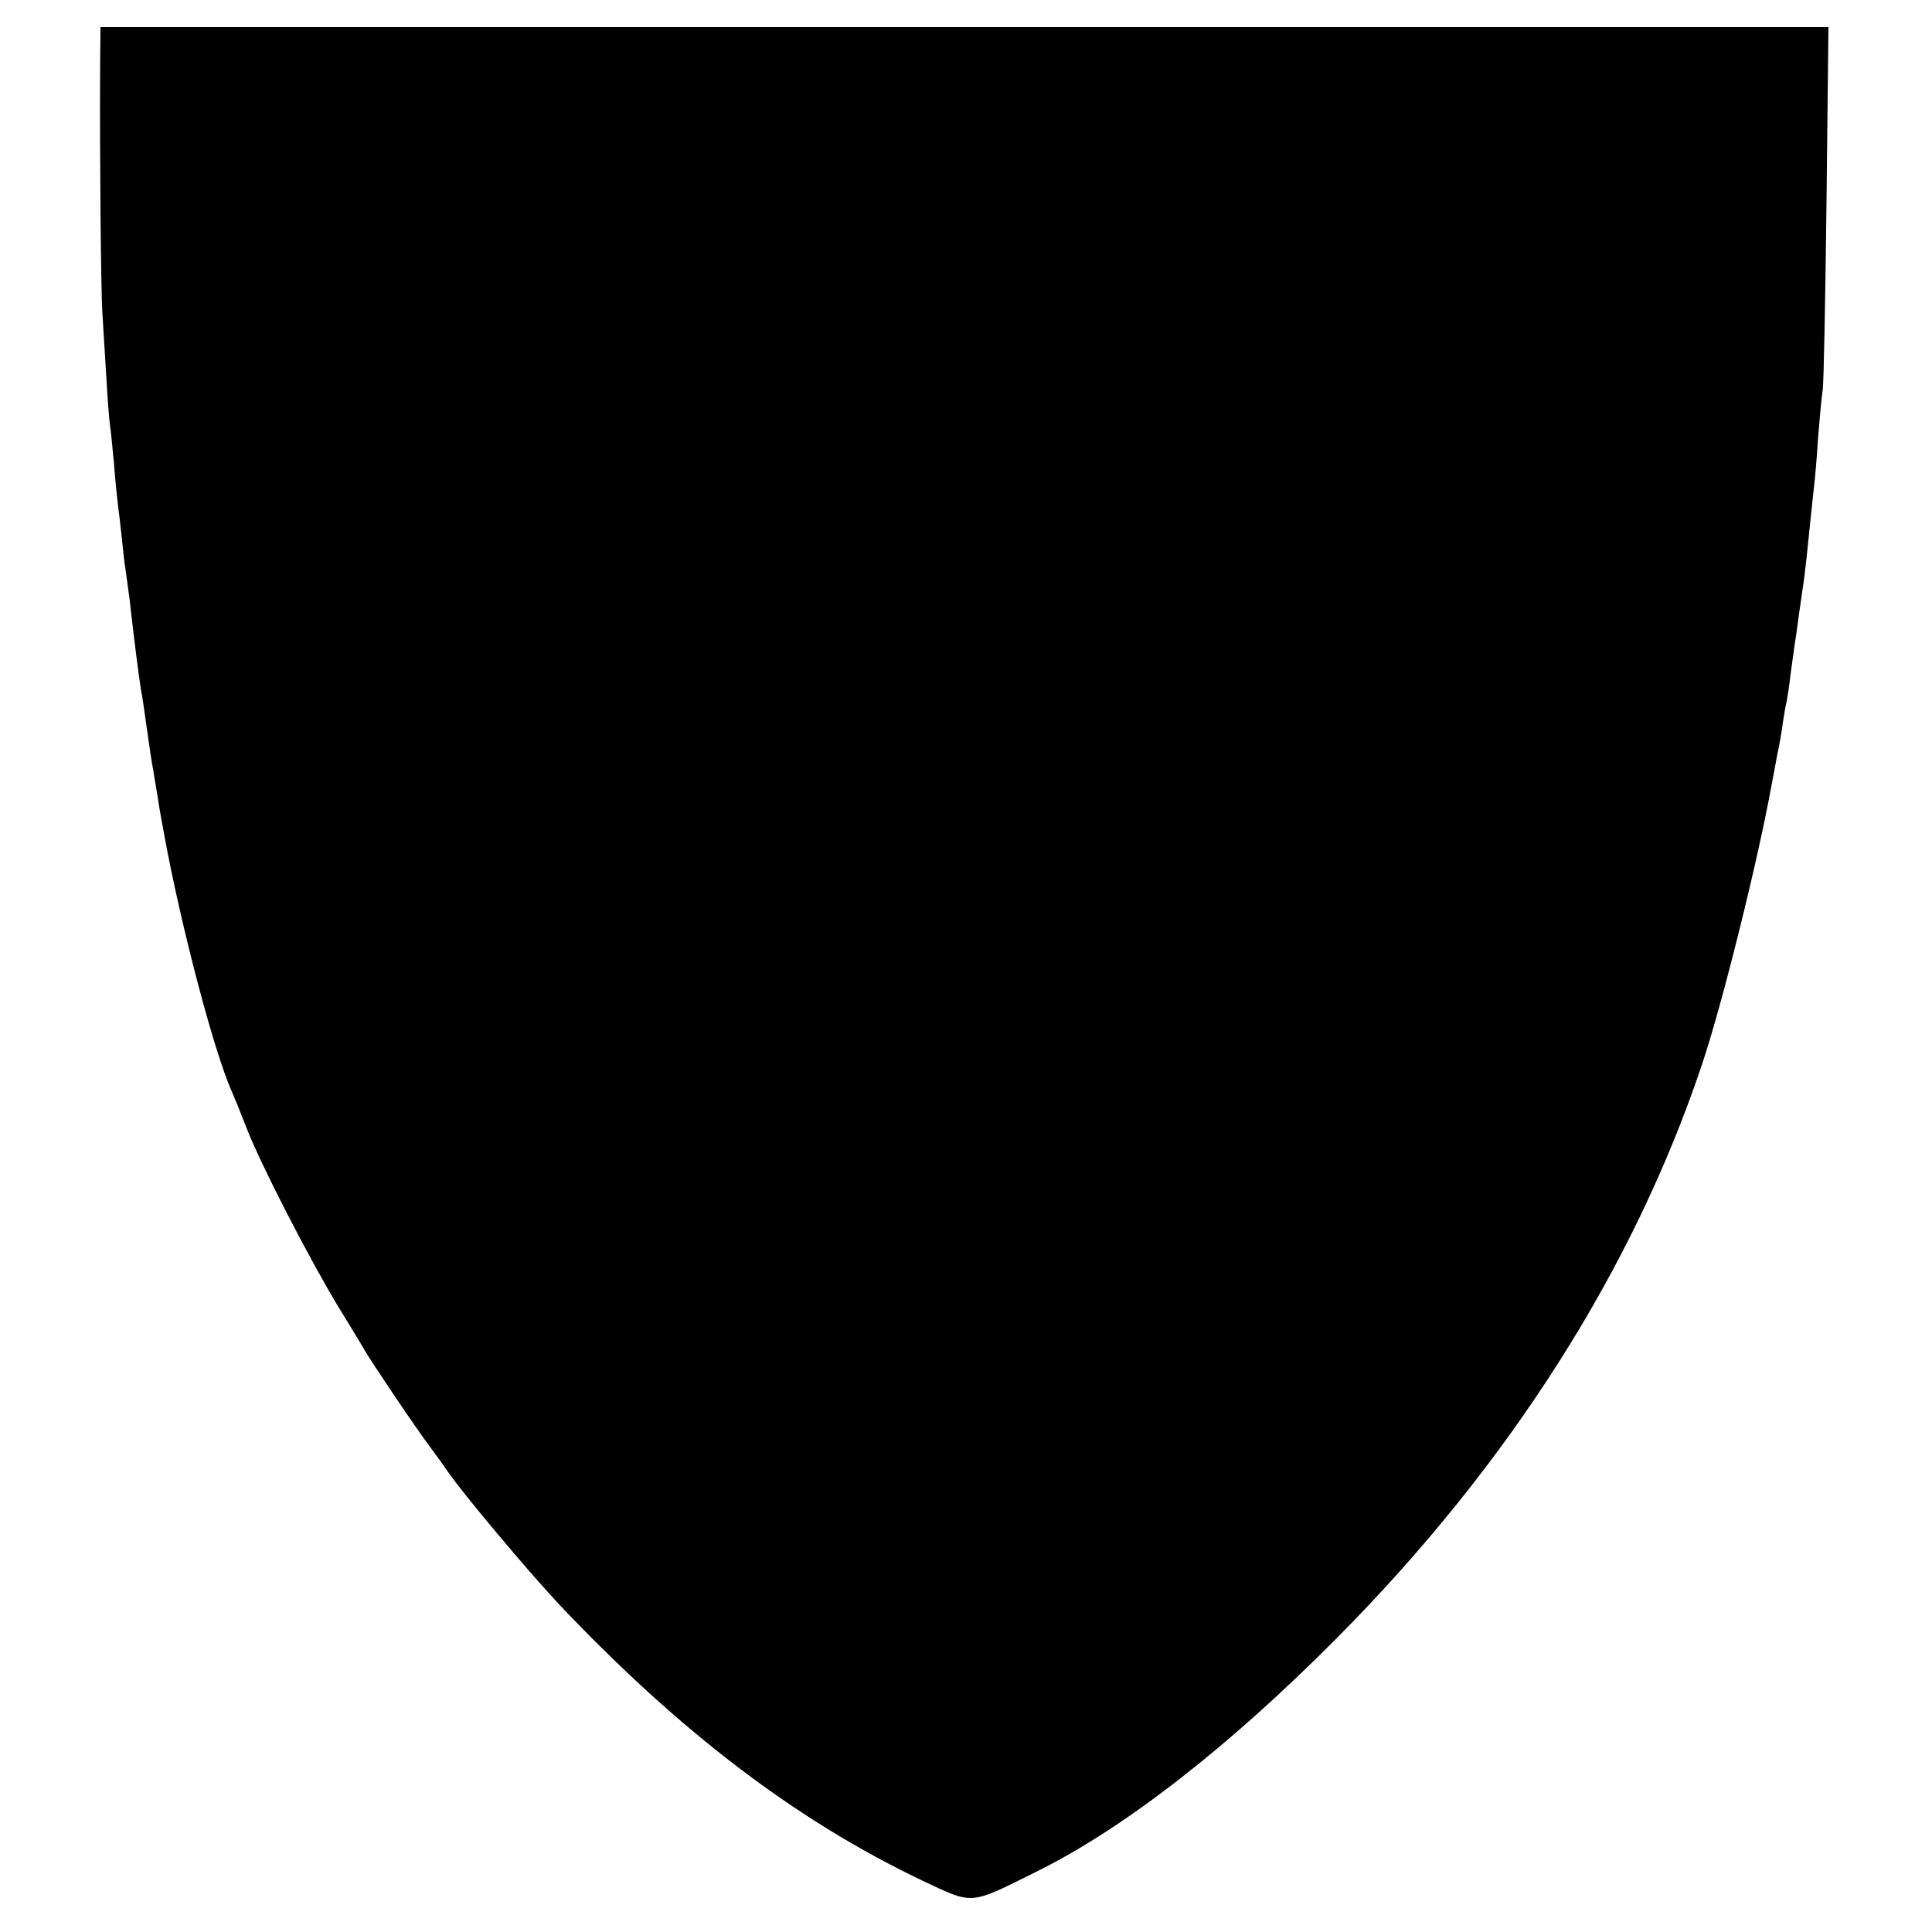 <?xml version="1.0" standalone="no"?>
<!DOCTYPE svg PUBLIC "-//W3C//DTD SVG 20010904//EN"
 "http://www.w3.org/TR/2001/REC-SVG-20010904/DTD/svg10.dtd">
<svg version="1.0" xmlns="http://www.w3.org/2000/svg"
 width="500pt" height="500pt" viewBox="0 0 500 500"
 preserveAspectRatio="xMidYMid meet">
<g transform="translate(0,500) scale(0.1,-0.1)"
fill="#000000" stroke="none">
<path d="M259 4813 c-1 -207 2 -566 6 -623 2 -30 6 -103 10 -163 3 -59 8 -117
10 -130 2 -12 6 -56 10 -97 3 -41 8 -88 10 -105 2 -16 7 -55 10 -85 3 -30 7
-68 10 -85 2 -16 7 -49 10 -73 10 -91 25 -208 29 -232 3 -14 10 -61 16 -105 6
-44 13 -91 16 -105 2 -14 7 -41 10 -60 6 -37 6 -41 18 -105 43 -237 130 -568
176 -670 5 -11 23 -55 40 -99 38 -96 159 -331 235 -457 32 -52 63 -103 69
-114 18 -31 135 -205 170 -251 17 -23 38 -52 46 -64 40 -58 204 -253 284 -339
313 -331 614 -561 943 -718 134 -63 120 -64 297 24 226 112 496 322 775 603
445 448 767 953 945 1483 53 157 145 529 180 721 3 16 10 52 15 80 6 28 13 67
15 86 3 19 7 44 10 55 2 11 7 43 10 70 4 28 9 64 11 80 3 17 7 48 10 70 3 22
8 54 10 70 3 17 7 51 10 78 9 90 15 142 19 182 3 22 8 81 11 130 4 50 9 106
12 125 3 19 7 239 10 488 l5 452 -2236 0 -2236 0 -1 -117z"/>
</g>
</svg>
